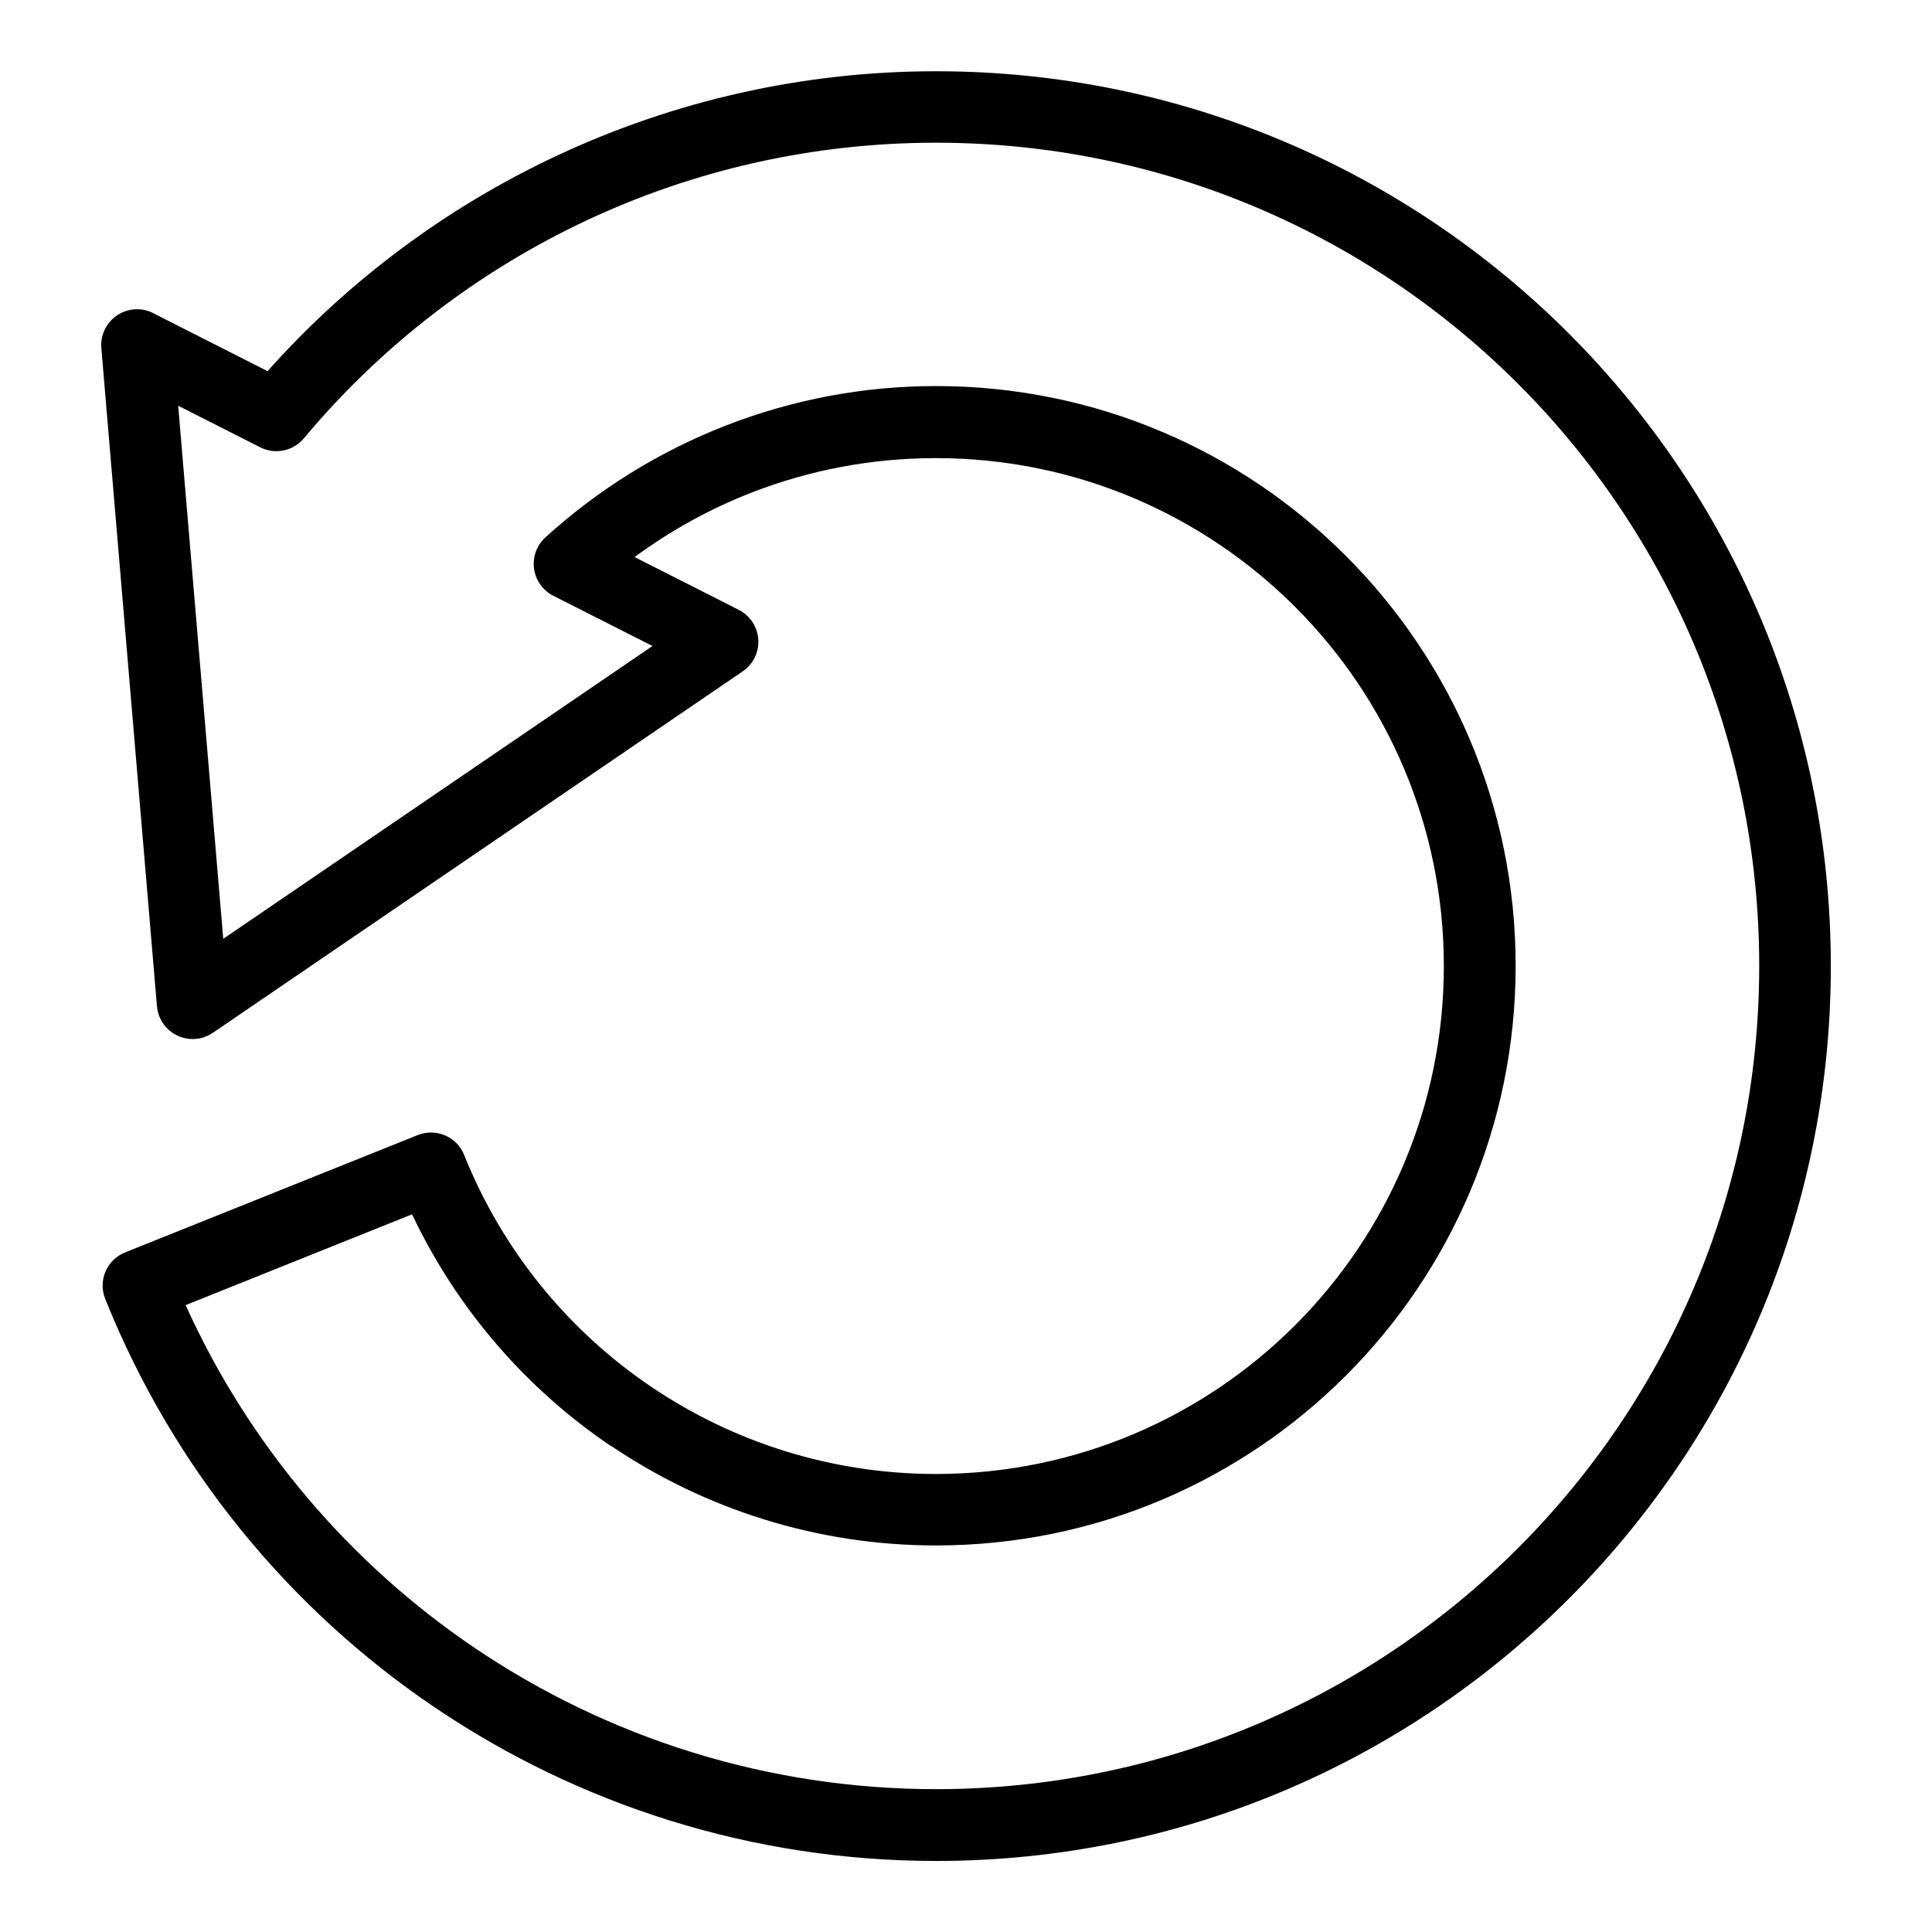 <?xml version="1.0" encoding="UTF-8"?>
<!-- Uploaded to: ICON Repo, www.svgrepo.com, Generator: ICON Repo Mixer Tools -->
<svg fill="#000000" width="800px" height="800px" version="1.1" viewBox="144 144 512 512" xmlns="http://www.w3.org/2000/svg">
 <path d="m267 450.07c10.219 25.5 27.719 46.66 49.559 61.426 21.797 14.75 47.93 23.125 75.465 23.125 37.18 0 70.84-15.07 95.191-39.418 24.348-24.348 39.418-58.023 39.418-95.191 0-37.18-15.07-70.84-39.418-95.191-24.363-24.348-58.023-39.418-95.191-39.418-17.051 0-33.465 3.188-48.594 9.039-11.168 4.324-21.676 10.125-31.258 17.184l27.598 13.98c4.672 2.359 6.543 8.055 4.203 12.727-0.754 1.48-1.844 2.691-3.129 3.566l-140.44 95.809c-4.324 2.949-10.219 1.844-13.18-2.492-0.969-1.406-1.496-2.977-1.617-4.566h-0.016l-14.738-174.42c-0.422-5.231 3.461-9.824 8.691-10.246 2.023-0.168 3.961 0.316 5.594 1.285l29.762 15.086c21.402-24 47.535-43.469 76.75-57.133 30.773-14.391 64.887-22.34 100.39-22.34 65.477 0 124.77 26.555 167.68 69.465 42.926 42.91 69.465 102.2 69.465 167.68 0 65.477-26.539 124.77-69.465 167.68-42.926 42.926-102.2 69.465-167.68 69.465-48.488 0-94.496-14.75-132.89-40.734-38.438-25.996-69.238-63.27-87.27-108.22-1.949-4.867 0.406-10.383 5.273-12.316l77.535-31.09c4.852-1.949 10.383 0.406 12.316 5.273zm38.934 77.176c-22.383-15.145-40.762-36.184-52.734-61.441l-60.004 24.062c16.93 37.438 43.727 68.59 76.57 90.824 35.324 23.879 77.645 37.453 122.28 37.453 60.23 0 114.77-24.426 154.26-63.902 39.48-39.48 63.902-94.012 63.902-154.26 0-60.23-24.426-114.78-63.902-154.26-39.48-39.48-94.012-63.902-154.26-63.902-32.77 0-64.145 7.285-92.363 20.48-28.945 13.543-54.641 33.312-75.164 57.875-2.766 3.309-7.527 4.398-11.547 2.371l-21.75-11.02 11.941 141.27 113.75-77.598-25.891-13.121c-1.148-0.516-2.207-1.27-3.113-2.266-3.523-3.871-3.25-9.871 0.637-13.406 13.965-12.711 30.258-22.824 48.062-29.73 17.367-6.727 36.094-10.367 55.426-10.367 42.426 0 80.832 17.184 108.63 44.996 27.797 27.797 44.996 66.203 44.996 108.63s-17.184 80.832-44.996 108.63c-27.797 27.797-66.203 44.996-108.63 44.996-31.406 0-61.215-9.566-86.094-26.391z"/>
</svg>